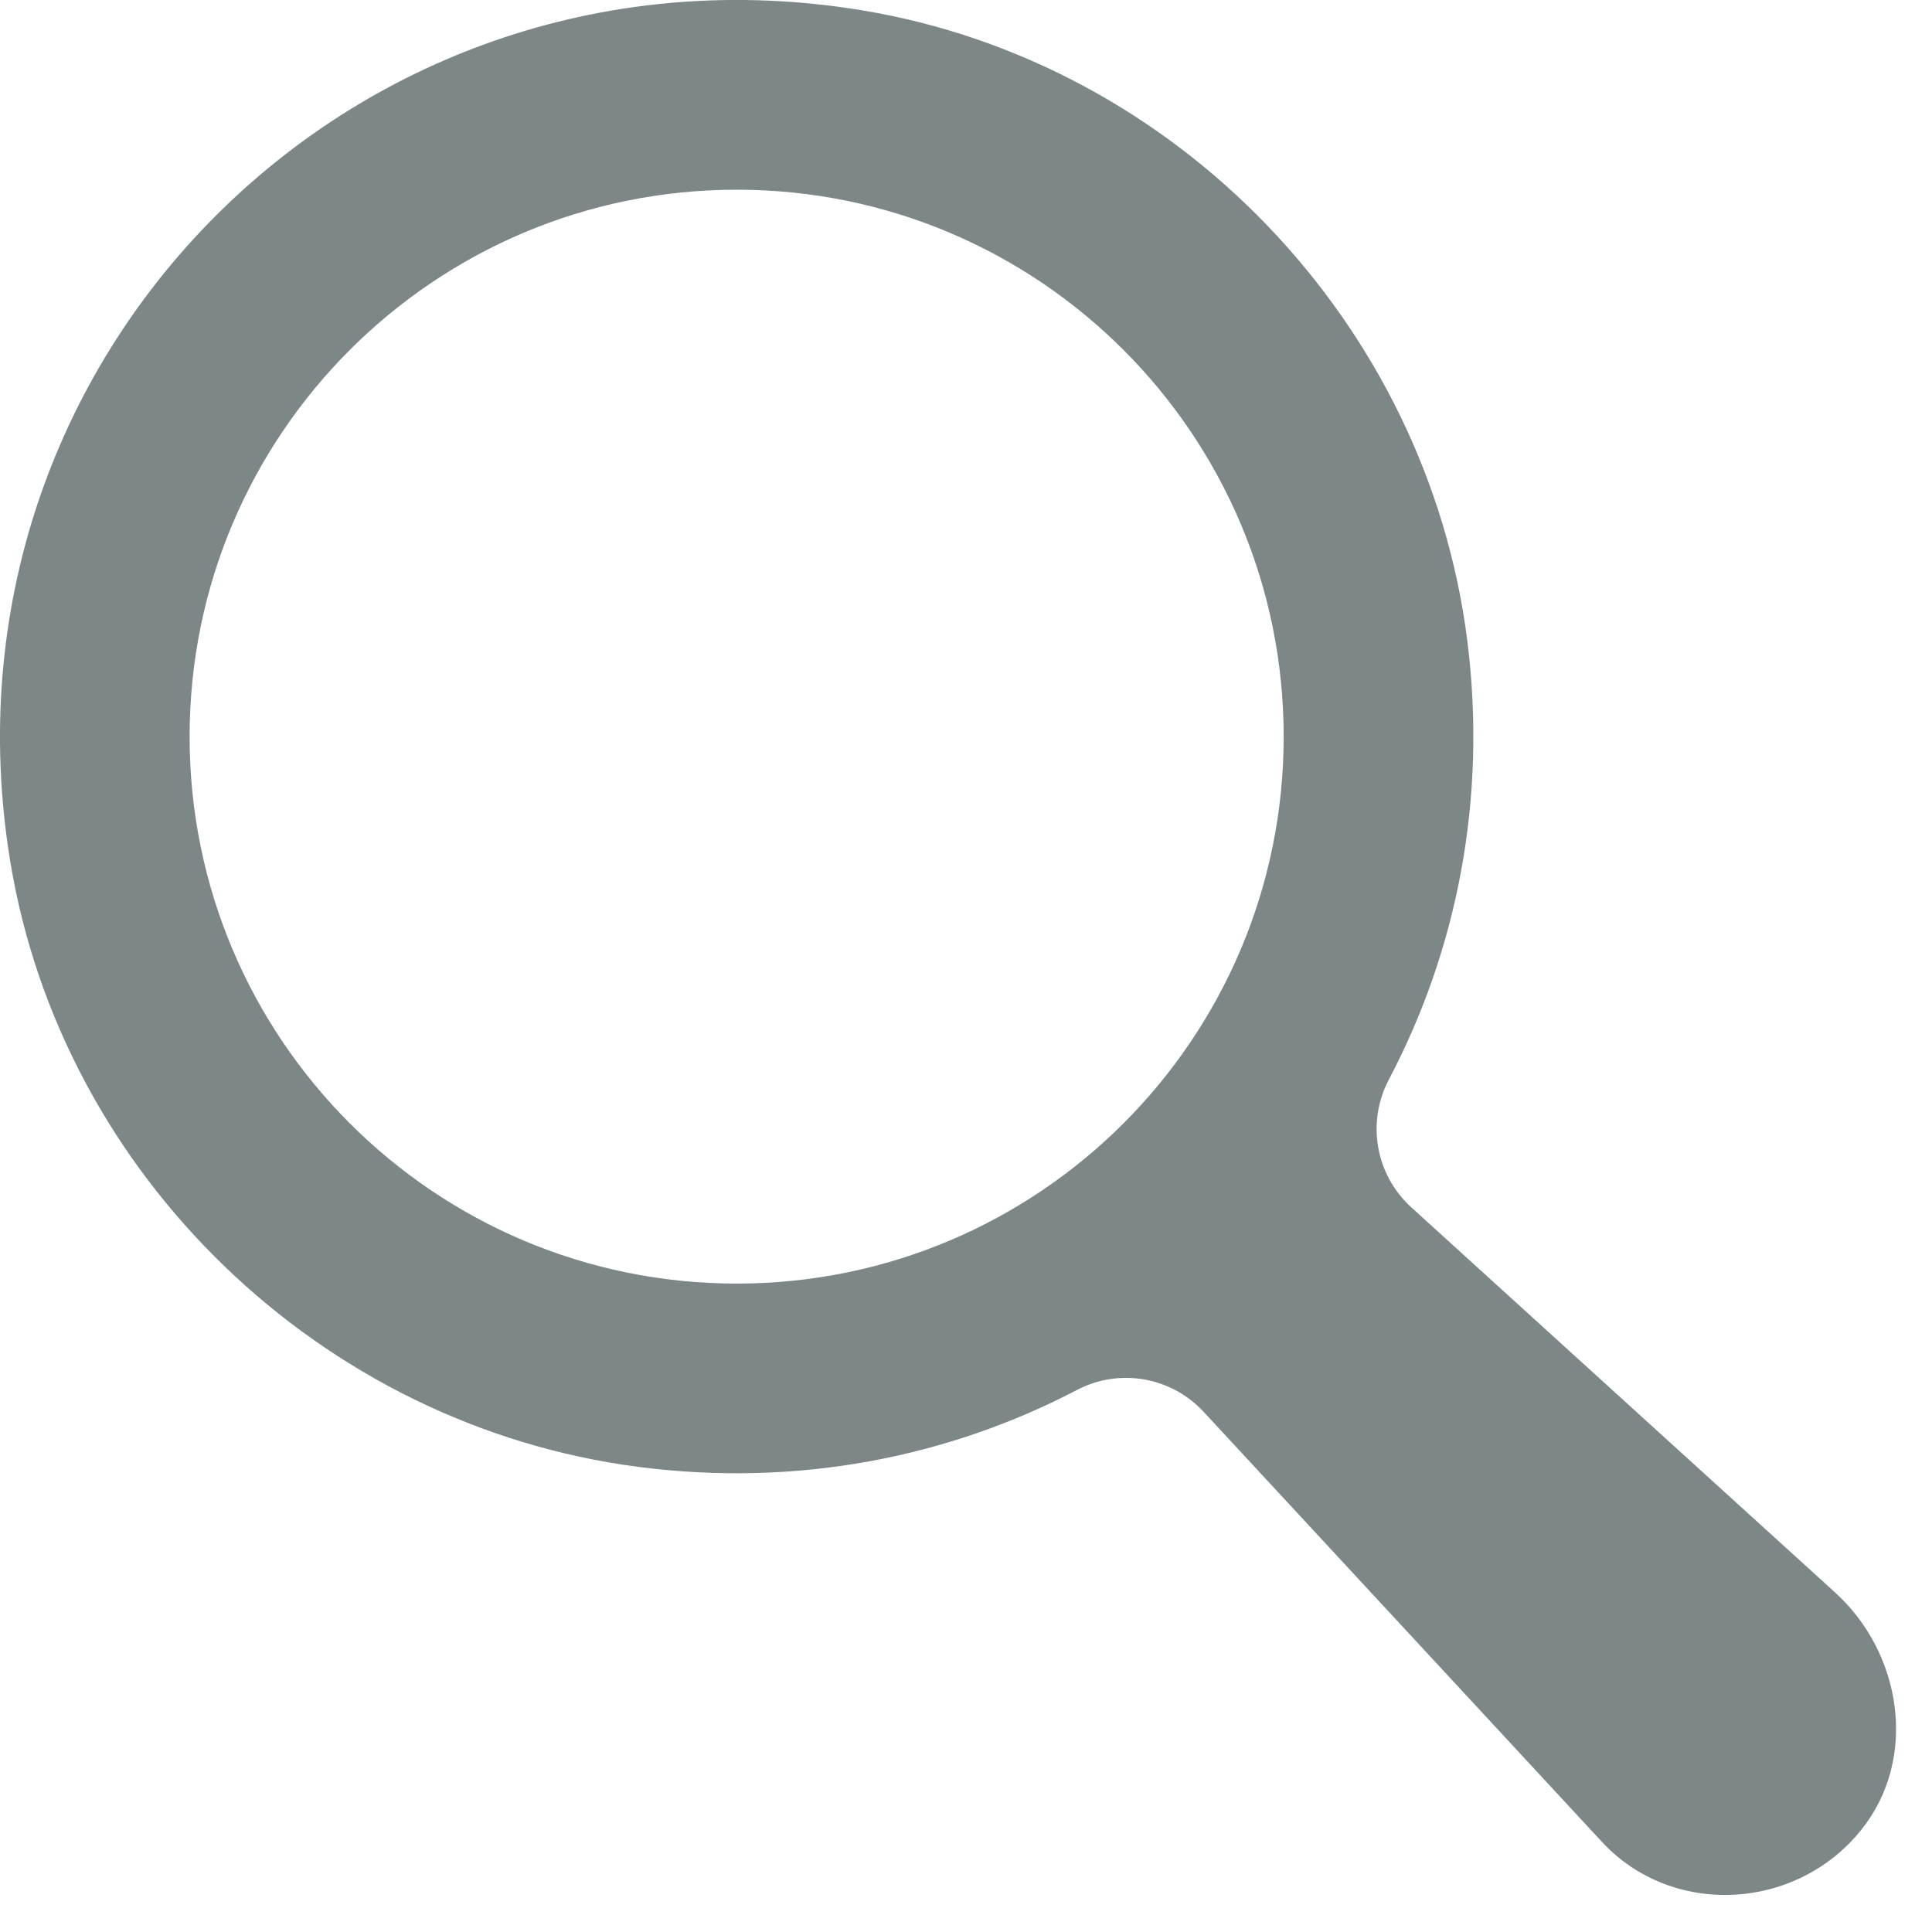 <?xml version="1.0" encoding="UTF-8" standalone="no"?>
<svg width="21px" height="21px" viewBox="0 0 21 21" version="1.1" xmlns="http://www.w3.org/2000/svg" xmlns:xlink="http://www.w3.org/1999/xlink">    
    <g id="680x680" transform="translate(-210, -210)" fill="#7d8787">
        <g id="Row-3" transform="translate(50, 210)">
            <path d="M175.34,13.123 C174.951,12.769 174.851,12.199 175.097,11.733 C175.833,10.335 176.168,8.691 175.948,6.956 C175.509,3.511 172.791,0.674 169.363,0.111 C163.886,-0.787 159.217,3.879 160.11,9.355 C160.669,12.779 163.495,15.497 166.936,15.944 C168.667,16.169 170.308,15.839 171.707,15.108 C172.168,14.867 172.731,14.965 173.084,15.347 L177.414,20.022 C178.17,20.839 179.522,20.779 180.235,19.885 C180.85,19.113 180.676,17.97 179.944,17.307 L175.34,13.123 Z M162.061,8.007 C162.061,4.723 164.724,2.062 168.008,2.062 C171.29,2.062 173.953,4.723 173.953,8.007 C173.953,11.291 171.29,13.952 168.008,13.952 C164.724,13.952 162.061,11.291 162.061,8.007 L162.061,8.007 Z" id="search-copy"></path>
        </g>
    </g>
</svg>